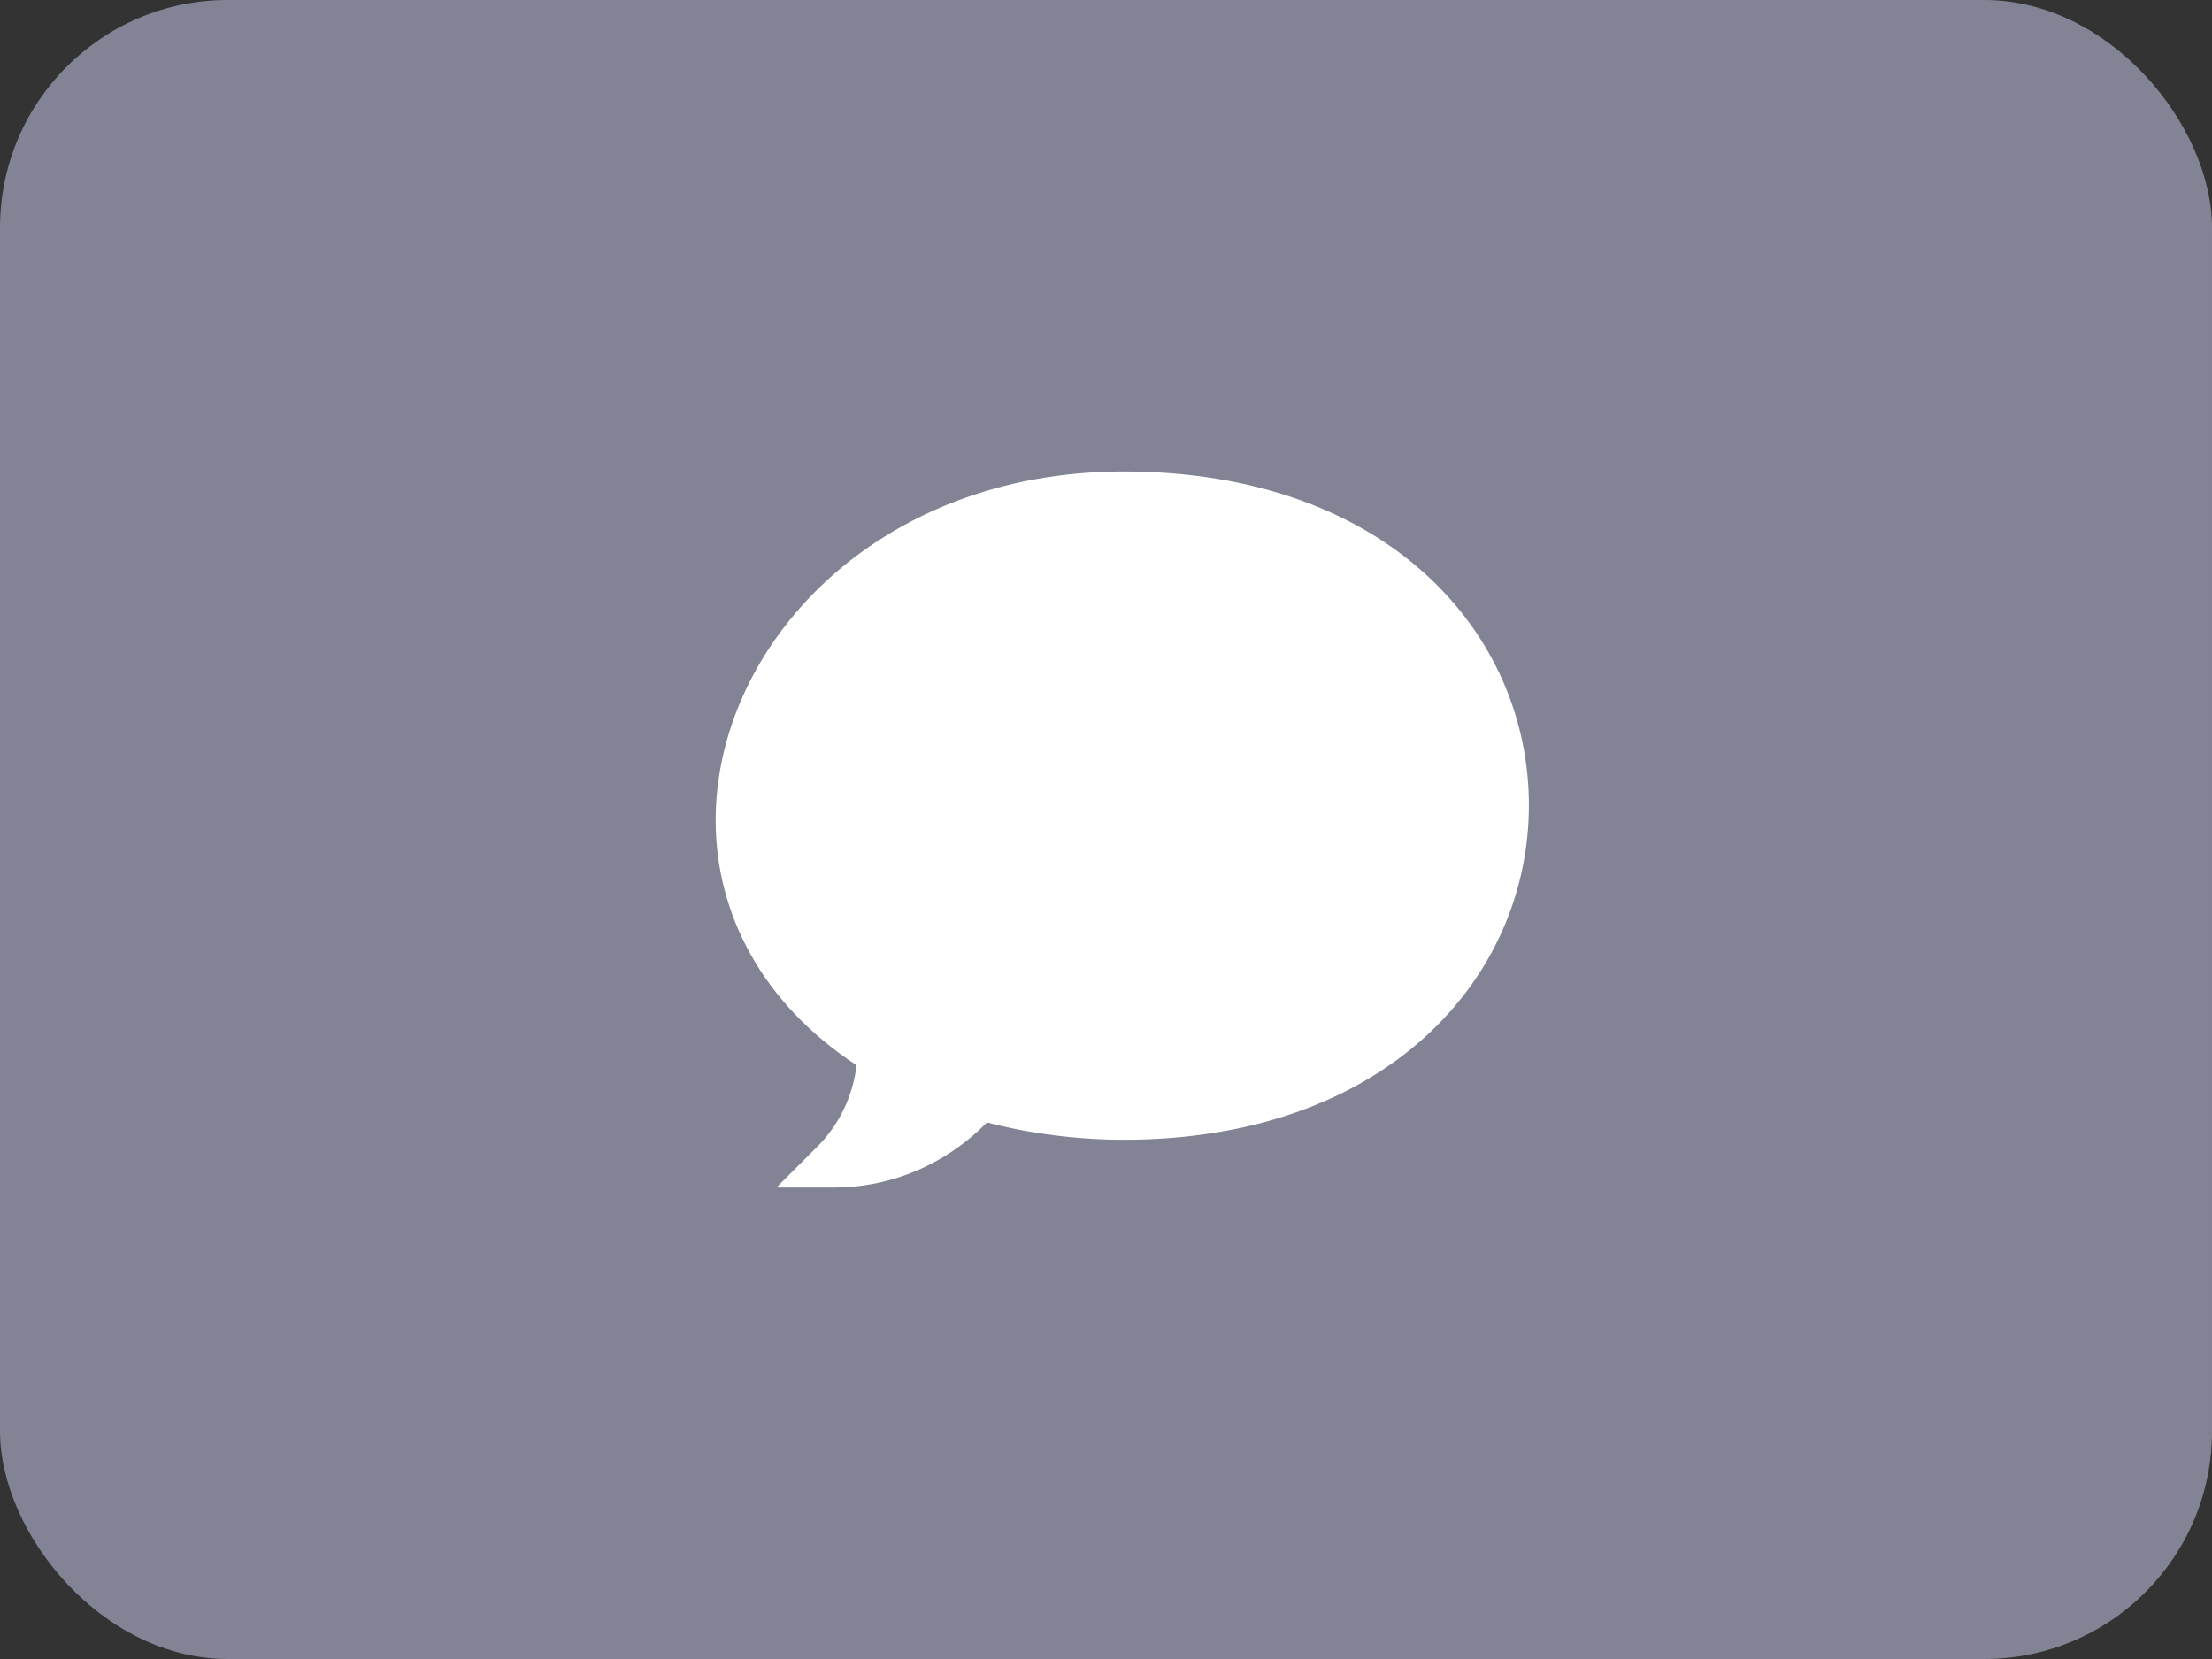 <?xml version="1.0" encoding="UTF-8"?> <svg xmlns="http://www.w3.org/2000/svg" width="68" height="51" viewBox="0 0 68 51" fill="none"><rect x="0" y="0" width="68" height="51" fill="#333333" stroke="none"/><rect width="68" height="51" rx="7" fill="#828395"></rect><g clip-path="url(#clip0_11_649)"><path d="M25.64 36.506H23.869L25.121 35.253C25.796 34.578 26.218 33.7 26.332 32.747C23.439 30.849 22 28.099 22 25.216C22 19.898 26.888 14.494 34.542 14.494C42.652 14.494 47 19.467 47 24.751C47 30.069 42.606 35.038 34.542 35.038C33.13 35.038 31.656 34.85 30.34 34.504C29.094 35.782 27.406 36.506 25.64 36.506Z" fill="white"></path></g><defs><clipPath id="clip0_11_649"><rect width="25" height="25" fill="white" transform="translate(22 13)"></rect></clipPath></defs></svg> 
